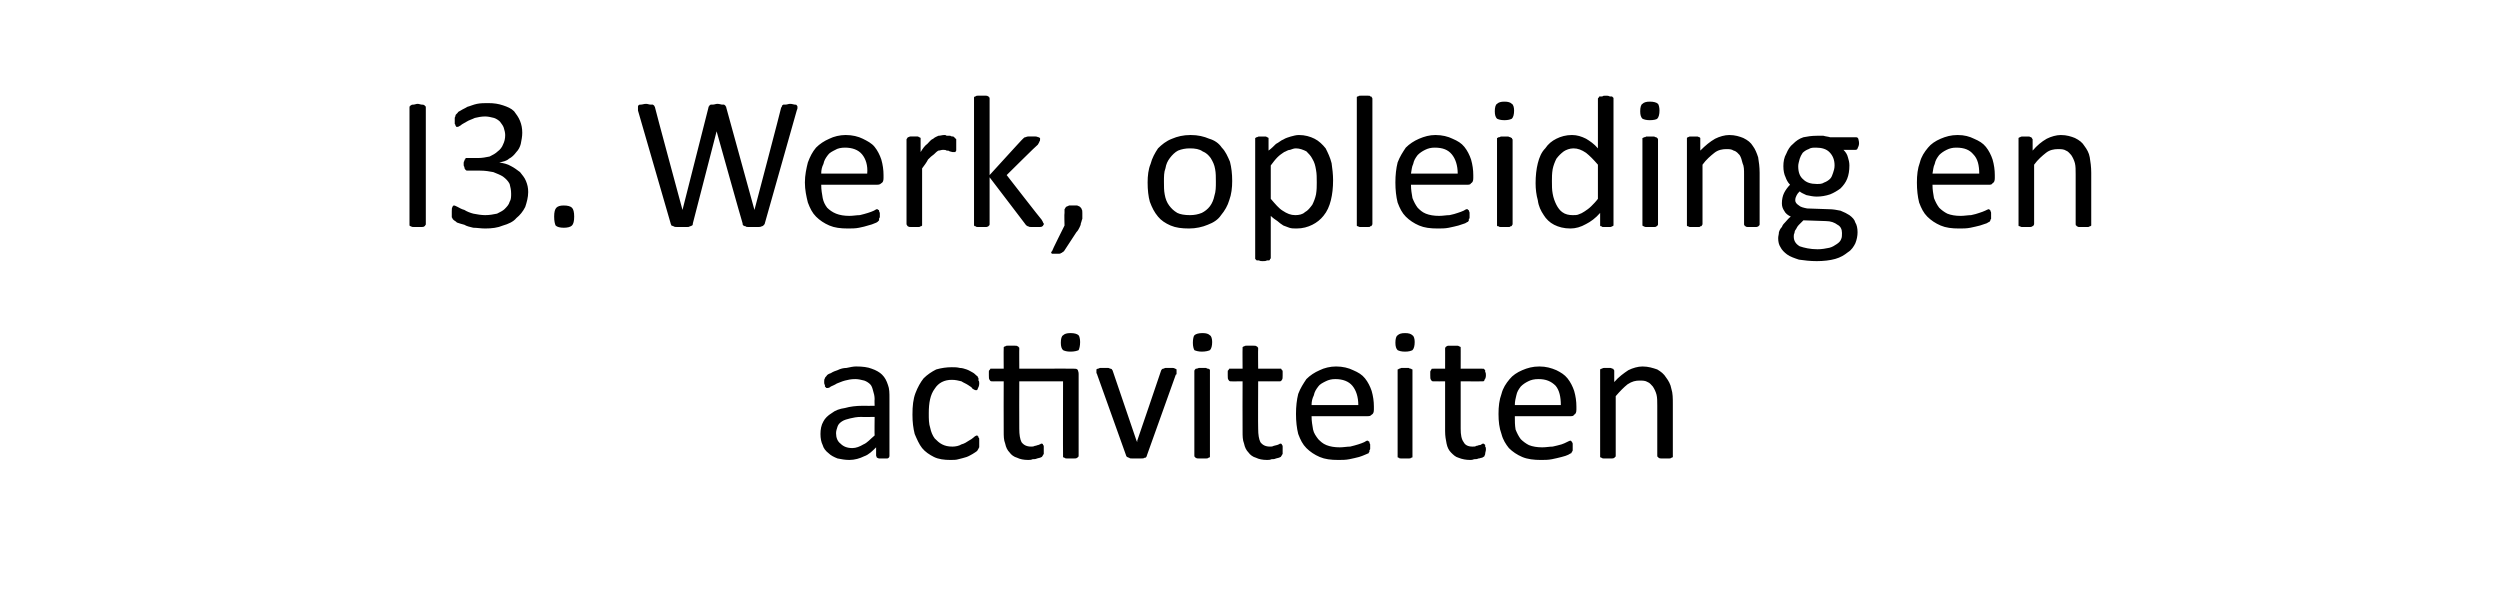 <?xml version="1.0" standalone="no"?><!DOCTYPE svg PUBLIC "-//W3C//DTD SVG 1.1//EN" "http://www.w3.org/Graphics/SVG/1.1/DTD/svg11.dtd"><svg xmlns="http://www.w3.org/2000/svg" version="1.1" width="337px" height="79.5px" viewBox="0 -1 337 79.5" style="top:-1px"><desc>I3. Werk, opleiding en activiteiten</desc><defs/><g id="Polygon12130"><path d="m119.9 60.4c0 .1 0 .2-.1.3c0 0-.1.1-.2.1c-.2 0-.3 0-.6 0c-.2 0-.3 0-.5 0c-.1 0-.2-.1-.3-.1c0-.1-.1-.2-.1-.3c0 0 0-1.1 0-1.1c-.5.5-1 1-1.6 1.2c-.6.3-1.3.5-2 .5c-.6 0-1.1-.1-1.6-.2c-.5-.2-.9-.4-1.2-.7c-.4-.3-.7-.7-.8-1.1c-.2-.4-.3-.9-.3-1.5c0-.6.1-1.2.4-1.7c.2-.4.6-.8 1.1-1.1c.5-.4 1.1-.6 1.8-.7c.7-.2 1.5-.3 2.4-.3c-.01.02 1.6 0 1.6 0c0 0-.03-.87 0-.9c0-.4-.1-.8-.2-1.1c-.1-.4-.2-.7-.4-.9c-.2-.2-.5-.4-.8-.5c-.4-.1-.8-.2-1.2-.2c-.6 0-1 .1-1.4.2c-.4.1-.8.3-1.1.4c-.3.2-.6.3-.8.4c-.2.2-.4.2-.5.2c0 0-.1 0-.1 0c-.1-.1-.1-.1-.2-.2c0-.1 0-.1 0-.2c-.1-.1-.1-.3-.1-.4c0-.2 0-.4.1-.5c0-.1.1-.2.2-.3c.1-.2.3-.3.6-.4c.3-.2.6-.3.9-.4c.4-.2.8-.3 1.2-.3c.5-.1.9-.2 1.3-.2c.9 0 1.6.1 2.1.3c.6.2 1.1.5 1.4.8c.4.4.6.8.8 1.4c.2.5.2 1.1.2 1.8c0 0 0 7.7 0 7.7zm-2-5.2c0 0-1.82.03-1.8 0c-.6 0-1.1.1-1.5.2c-.4.1-.8.2-1.1.4c-.3.2-.5.4-.6.7c-.1.3-.2.6-.2.9c0 .6.2 1.1.6 1.4c.4.4.9.6 1.6.6c.5 0 1-.2 1.5-.5c.5-.2.9-.7 1.5-1.2c-.03-.05 0-2.5 0-2.5zm14.1 3.5c0 .1 0 .3 0 .4c0 .1 0 .2 0 .2c-.1.1-.1.2-.1.2c-.1.1-.1.2-.2.3c-.1.1-.3.2-.6.4c-.2.1-.5.3-.8.4c-.3.1-.7.2-1.1.3c-.3.1-.7.1-1.1.1c-.8 0-1.6-.1-2.2-.4c-.6-.3-1.2-.7-1.6-1.2c-.4-.5-.7-1.2-1-1.9c-.2-.8-.3-1.6-.3-2.6c0-1.2.1-2.1.4-2.9c.3-.8.7-1.5 1.1-2c.5-.5 1.1-.9 1.7-1.2c.7-.2 1.4-.3 2.1-.3c.4 0 .7 0 1.1.1c.3 0 .6.1.9.2c.3.1.6.3.8.4c.2.1.4.3.5.4c.1.1.2.1.2.2c0 .1.1.1.1.2c0 .1 0 .2 0 .3c.1.1.1.2.1.4c0 .3-.1.5-.2.7c0 .1-.1.2-.2.2c-.2 0-.3-.1-.5-.2c-.1-.2-.3-.3-.6-.5c-.3-.2-.6-.3-.9-.5c-.4-.1-.8-.2-1.3-.2c-1 0-1.8.4-2.3 1.2c-.6.8-.8 1.9-.8 3.3c0 .8 0 1.4.2 2c.1.5.3 1 .6 1.4c.3.3.6.6 1 .8c.4.2.8.3 1.4.3c.4 0 .9-.1 1.2-.3c.4-.1.7-.3 1-.5c.2-.1.5-.3.6-.4c.2-.2.4-.3.5-.3c0 0 .1 0 .1.1c.1 0 .1.1.1.2c.1 0 .1.1.1.3c0 .1 0 .2 0 .4zm12.7-10c.3 0 .5 0 .6.2c0 .1.1.2.1.5c0 0 0 11 0 11c0 .1 0 .2-.1.2c0 .1-.1.1-.1.1c-.1.1-.2.1-.4.1c-.1 0-.3 0-.5 0c-.2 0-.3 0-.5 0c-.1 0-.2 0-.3-.1c-.1 0-.1 0-.2-.1c0 0 0-.1 0-.2c-.02.03 0-10 0-10l-5.9 0c0 0-.02 6.39 0 6.4c0 .8.1 1.4.3 1.8c.3.4.7.6 1.3.6c.2 0 .3 0 .5-.1c.2 0 .3-.1.4-.1c.1 0 .2-.1.3-.1c.1-.1.2-.1.2-.1c.1 0 .1 0 .2.1c0 0 0 0 0 .1c.1 0 .1.1.1.2c0 .1 0 .2 0 .4c0 .2 0 .4 0 .6c-.1.1-.1.2-.2.3c0 .1-.1.1-.3.2c-.1 0-.3.1-.4.1c-.2.1-.4.1-.6.1c-.2.1-.4.1-.6.1c-.6 0-1.1-.1-1.5-.3c-.4-.1-.8-.4-1-.7c-.3-.3-.5-.7-.6-1.2c-.2-.5-.2-1-.2-1.7c-.02 0 0-6.7 0-6.7c0 0-1.62.02-1.6 0c-.1 0-.2 0-.3-.2c-.1-.1-.1-.3-.1-.6c0-.2 0-.3 0-.5c0-.1 0-.2.1-.2c0-.1.1-.1.1-.2c.1 0 .1 0 .2 0c0-.02 1.6 0 1.6 0c0 0-.02-2.74 0-2.7c0-.1 0-.2 0-.2c.1-.1.1-.1.2-.1c.1-.1.2-.1.3-.1c.2 0 .3 0 .5 0c.2 0 .4 0 .5 0c.2 0 .3 0 .4.1c0 0 .1 0 .1.1c.1 0 .1.1.1.2c-.02-.04 0 2.7 0 2.7c0 0 7.33-.02 7.3 0zm.9-3.6c0 .5-.1.9-.2 1.1c-.2.1-.6.2-1.1.2c-.5 0-.8-.1-1-.2c-.2-.2-.3-.5-.3-1c0-.5.1-.9.3-1c.2-.2.5-.3 1-.3c.5 0 .9.1 1.1.3c.1.1.2.5.2.9zm13 3.9c0 0 0 .1 0 .1c0 0 0 .1 0 .1c0 .1 0 .1 0 .2c0 0 0 .1-.1.1c0 0-3.9 10.9-3.9 10.9c0 .1 0 .1-.1.2c0 .1-.1.1-.2.1c-.1.1-.3.1-.5.1c-.1 0-.3 0-.6 0c-.2 0-.5 0-.6 0c-.2 0-.3 0-.4-.1c-.1 0-.2-.1-.3-.1c0-.1-.1-.1-.1-.2c0 0-3.9-10.9-3.9-10.9c0-.1-.1-.2-.1-.2c0-.1 0-.2 0-.2c0-.1 0-.1 0-.1c0-.1 0-.1 0-.2c0 0 .1-.1.2-.1c.1 0 .2-.1.3-.1c.1 0 .3 0 .5 0c.2 0 .4 0 .6 0c.1 0 .2.1.3.1c.1 0 .2.1.2.1c0 .1.1.1.1.2c.01.02 3.2 9.4 3.2 9.4l.1.2l0-.2c0 0 3.21-9.38 3.2-9.4c0-.1.1-.1.1-.2c0 0 .1-.1.2-.1c.1 0 .2-.1.3-.1c.2 0 .3 0 .6 0c.2 0 .3 0 .4 0c.2 0 .3.1.3.1c.1 0 .2.1.2.1c0 .1 0 .1 0 .2zm4.5 11.4c0 .1 0 .2 0 .2c-.1.1-.1.1-.2.1c-.1.1-.2.1-.3.1c-.2 0-.3 0-.5 0c-.2 0-.4 0-.5 0c-.2 0-.3 0-.4-.1c-.1 0-.1 0-.1-.1c-.1 0-.1-.1-.1-.2c0 0 0-11.4 0-11.4c0 0 0-.1.1-.2c0 0 0 0 .1-.1c.1 0 .2 0 .4-.1c.1 0 .3 0 .5 0c.2 0 .3 0 .5 0c.1.1.2.1.3.1c.1.1.1.1.2.1c0 .1 0 .2 0 .2c0 0 0 11.4 0 11.4zm.3-15.3c0 .5-.1.9-.3 1.1c-.2.1-.6.2-1.1.2c-.4 0-.8-.1-1-.2c-.1-.2-.2-.5-.2-1c0-.5.1-.9.2-1c.2-.2.6-.3 1.1-.3c.5 0 .8.1 1 .3c.2.1.3.5.3.9zm9.5 14.5c0 .2 0 .4 0 .6c-.1.1-.1.2-.2.3c0 .1-.1.1-.3.2c-.1 0-.3.1-.4.1c-.2.1-.4.1-.6.1c-.2.1-.4.1-.6.1c-.6 0-1.1-.1-1.5-.3c-.4-.1-.8-.4-1-.7c-.3-.3-.5-.7-.6-1.2c-.2-.5-.2-1-.2-1.7c-.02 0 0-6.7 0-6.7c0 0-1.62.02-1.6 0c-.1 0-.2 0-.3-.2c-.1-.1-.1-.3-.1-.6c0-.2 0-.3 0-.5c0-.1 0-.2.1-.2c0-.1.1-.1.1-.2c.1 0 .1 0 .2 0c-.01-.02 1.6 0 1.6 0c0 0-.02-2.74 0-2.7c0-.1 0-.2 0-.2c.1-.1.1-.1.2-.1c.1-.1.2-.1.3-.1c.1 0 .3 0 .5 0c.2 0 .4 0 .5 0c.2 0 .3 0 .4.1c0 0 .1 0 .1.1c.1 0 .1.1.1.2c-.03-.04 0 2.7 0 2.7c0 0 2.91-.02 2.9 0c.1 0 .1 0 .2 0c0 .1.1.1.1.2c.1 0 .1.1.1.2c0 .2 0 .3 0 .5c0 .3 0 .5-.1.6c-.1.2-.2.2-.3.2c.01.02-2.9 0-2.9 0c0 0-.03 6.39 0 6.4c0 .8.1 1.4.3 1.8c.3.4.7.6 1.3.6c.2 0 .3 0 .5-.1c.1 0 .3-.1.4-.1c.1 0 .2-.1.3-.1c.1-.1.2-.1.2-.1c.1 0 .1 0 .2.1c0 0 0 0 0 .1c.1 0 .1.1.1.2c0 .1 0 .2 0 .4zm12.3-5.4c0 .4-.1.6-.3.7c-.2.2-.3.2-.6.2c0 0-7.5 0-7.5 0c0 .7.1 1.2.2 1.8c.1.5.4.9.7 1.3c.3.3.6.6 1.1.8c.5.2 1.1.3 1.8.3c.5 0 1-.1 1.4-.1c.4-.1.8-.2 1.1-.3c.3-.1.6-.2.8-.3c.2-.1.3-.2.4-.2c.1 0 .1 0 .2.1c0 0 .1 0 .1.1c0 .1 0 .1.1.3c0 .1 0 .2 0 .3c0 .2 0 .2 0 .3c0 .1-.1.2-.1.2c0 .1 0 .2 0 .2c-.1.1-.1.1-.1.2c-.1 0-.2.1-.5.2c-.2.1-.5.2-.8.3c-.4.1-.8.2-1.3.3c-.5.1-1 .1-1.5.1c-1 0-1.8-.1-2.5-.4c-.7-.3-1.3-.7-1.8-1.2c-.5-.5-.8-1.1-1.1-1.9c-.2-.8-.3-1.7-.3-2.7c0-1 .1-1.9.3-2.7c.3-.8.7-1.4 1.1-2c.5-.5 1.1-.9 1.8-1.2c.6-.3 1.4-.5 2.2-.5c.9 0 1.7.2 2.3.5c.7.3 1.2.6 1.6 1.1c.4.5.7 1.1.9 1.7c.2.7.3 1.4.3 2.1c0 0 0 .4 0 .4zm-2.1-.6c0-1.1-.3-2-.8-2.6c-.5-.6-1.3-.9-2.3-.9c-.5 0-.9.1-1.3.3c-.4.2-.8.4-1 .7c-.3.4-.5.7-.6 1.2c-.2.4-.3.8-.3 1.3c0 0 6.3 0 6.3 0zm7.3 6.8c0 .1 0 .2 0 .2c0 .1-.1.1-.2.1c0 .1-.2.1-.3.1c-.1 0-.3 0-.5 0c-.2 0-.4 0-.5 0c-.2 0-.3 0-.3-.1c-.1 0-.2 0-.2-.1c0 0 0-.1 0-.2c0 0 0-11.4 0-11.4c0 0 0-.1 0-.2c0 0 .1 0 .2-.1c0 0 .1 0 .3-.1c.1 0 .3 0 .5 0c.2 0 .4 0 .5 0c.1.1.3.1.3.1c.1.1.2.1.2.1c0 .1 0 .2 0 .2c0 0 0 11.4 0 11.4zm.3-15.3c0 .5-.1.9-.3 1.1c-.2.1-.5.2-1 .2c-.5 0-.8-.1-1-.2c-.2-.2-.3-.5-.3-1c0-.5.1-.9.3-1c.2-.2.5-.3 1-.3c.5 0 .8.1 1 .3c.2.1.3.5.3.9zm9.6 14.5c0 .2-.1.4-.1.6c0 .1-.1.2-.1.3c-.1.1-.2.1-.3.2c-.2 0-.3.1-.5.1c-.2.1-.4.1-.6.1c-.2.1-.4.1-.5.1c-.6 0-1.1-.1-1.6-.3c-.4-.1-.7-.4-1-.7c-.3-.3-.5-.7-.6-1.2c-.1-.5-.2-1-.2-1.7c.01 0 0-6.7 0-6.7c0 0-1.59.02-1.6 0c-.1 0-.2 0-.3-.2c-.1-.1-.1-.3-.1-.6c0-.2 0-.3 0-.5c0-.1.1-.2.1-.2c0-.1.1-.1.1-.2c.1 0 .2 0 .2 0c.03-.02 1.6 0 1.6 0c0 0 .01-2.74 0-2.7c0-.1 0-.2.1-.2c0-.1 0-.1.1-.1c.1-.1.2-.1.3-.1c.2 0 .4 0 .6 0c.2 0 .3 0 .5 0c.1 0 .2 0 .3.1c.1 0 .1 0 .2.1c0 0 0 .1 0 .2c.01-.04 0 2.7 0 2.7c0 0 2.94-.02 2.9 0c.1 0 .2 0 .2 0c.1.1.1.1.2.2c0 0 0 .1 0 .2c.1.2.1.3.1.5c0 .3-.1.5-.2.6c0 .2-.1.2-.3.2c.04.02-2.9 0-2.9 0c0 0 .01 6.39 0 6.4c0 .8.1 1.4.4 1.8c.2.4.6.6 1.2.6c.2 0 .4 0 .5-.1c.2 0 .3-.1.4-.1c.2 0 .3-.1.3-.1c.1-.1.2-.1.3-.1c0 0 0 0 .1.1c0 0 .1 0 .1.1c0 0 0 .1 0 .2c.1.1.1.2.1.4zm12.2-5.4c0 .4-.1.6-.3.7c-.1.2-.3.2-.5.2c0 0-7.5 0-7.5 0c0 .7 0 1.2.1 1.8c.2.5.4.9.7 1.3c.3.3.7.6 1.1.8c.5.2 1.1.3 1.8.3c.5 0 1-.1 1.4-.1c.5-.1.8-.2 1.2-.3c.3-.1.5-.2.7-.3c.2-.1.4-.2.5-.2c0 0 .1 0 .1.1c.1 0 .1 0 .1.1c.1.1.1.1.1.3c0 .1 0 .2 0 .3c0 .2 0 .2 0 .3c0 .1 0 .2 0 .2c0 .1-.1.2-.1.2c0 .1-.1.1-.1.2c-.1 0-.2.1-.4.2c-.2.1-.5.2-.9.3c-.4.1-.8.2-1.3.3c-.5.1-1 .1-1.5.1c-.9 0-1.8-.1-2.5-.4c-.7-.3-1.3-.7-1.8-1.2c-.4-.5-.8-1.1-1-1.9c-.3-.8-.4-1.7-.4-2.7c0-1 .1-1.9.4-2.7c.2-.8.6-1.4 1.1-2c.4-.5 1-.9 1.7-1.2c.7-.3 1.4-.5 2.3-.5c.9 0 1.6.2 2.3.5c.6.3 1.1.6 1.5 1.1c.4.5.7 1.1.9 1.7c.2.7.3 1.4.3 2.1c0 0 0 .4 0 .4zm-2.1-.6c0-1.1-.2-2-.7-2.6c-.6-.6-1.3-.9-2.3-.9c-.6 0-1 .1-1.4.3c-.4.2-.7.4-1 .7c-.3.4-.5.7-.6 1.2c-.1.4-.2.8-.2 1.3c0 0 6.2 0 6.2 0zm15.1 6.8c0 .1 0 .2 0 .2c-.1.1-.1.1-.2.1c-.1.1-.2.1-.3.1c-.1 0-.3 0-.5 0c-.2 0-.4 0-.5 0c-.2 0-.3 0-.4-.1c0 0-.1 0-.1-.1c-.1 0-.1-.1-.1-.2c0 0 0-6.7 0-6.7c0-.6 0-1.1-.1-1.5c-.1-.4-.3-.8-.5-1.1c-.2-.2-.4-.5-.7-.6c-.3-.2-.7-.2-1.1-.2c-.5 0-1 .1-1.6.5c-.5.4-1 .9-1.6 1.6c0 0 0 8 0 8c0 .1 0 .2-.1.2c0 .1-.1.1-.1.1c-.1.1-.2.1-.4.1c-.1 0-.3 0-.5 0c-.2 0-.3 0-.5 0c-.1 0-.2 0-.3-.1c-.1 0-.1 0-.2-.1c0 0 0-.1 0-.2c0 0 0-11.4 0-11.4c0-.1 0-.1 0-.2c0 0 .1-.1.2-.1c.1 0 .1-.1.3-.1c.1 0 .2 0 .4 0c.2 0 .4 0 .5 0c.1 0 .2.1.3.1c.1 0 .1.1.1.1c.1.1.1.1.1.2c0 0 0 1.5 0 1.5c.6-.7 1.3-1.2 1.9-1.6c.6-.3 1.3-.5 1.9-.5c.8 0 1.4.2 2 .4c.5.3.9.6 1.2 1.1c.3.4.6.9.7 1.5c.2.6.2 1.3.2 2.1c0 0 0 6.9 0 6.9z" stroke="none" fill="#000"/></g><g id="Polygon12129"><path d="m57.4 29.2c0 .1 0 .1-.1.2c0 .1-.1.1-.1.1c-.1.1-.2.1-.4.1c-.1 0-.3 0-.5 0c-.2 0-.4 0-.5 0c-.2 0-.3 0-.4-.1c-.1 0-.1 0-.2-.1c0-.1 0-.1 0-.2c0 0 0-15.7 0-15.7c0-.1 0-.2.1-.2c0-.1.1-.1.1-.1c.1-.1.2-.1.4-.1c.1 0 .3-.1.5-.1c.2 0 .4.1.5.1c.2 0 .3 0 .4.1c0 0 .1 0 .1.1c.1 0 .1.1.1.2c0 0 0 15.7 0 15.7zm13.8-4.3c0 .7-.2 1.4-.4 2c-.3.6-.7 1.1-1.2 1.5c-.4.5-1.1.8-1.8 1c-.7.3-1.5.4-2.4.4c-.6 0-1.1-.1-1.6-.1c-.4-.1-.9-.2-1.2-.4c-.4-.1-.7-.2-1-.3c-.2-.2-.4-.3-.4-.3c-.1-.1-.1-.1-.2-.2c0-.1 0-.1-.1-.2c0-.1 0-.2 0-.3c0-.2 0-.3 0-.5c0-.3 0-.5.1-.6c0-.1.1-.2.2-.2c.1 0 .3.1.5.2c.2.1.5.3.9.4c.3.2.8.4 1.2.5c.5.1 1.1.2 1.6.2c.6 0 1.1-.1 1.6-.2c.4-.2.8-.4 1-.6c.3-.3.6-.6.7-1c.2-.3.2-.7.2-1.1c0-.5-.1-.9-.2-1.3c-.2-.4-.5-.7-.9-1c-.3-.2-.8-.4-1.3-.6c-.5-.1-1.1-.2-1.8-.2c0 0-1.6 0-1.6 0c-.1 0-.2 0-.2 0c-.1-.1-.2-.1-.2-.2c-.1-.1-.1-.1-.1-.3c-.1-.1-.1-.2-.1-.4c0-.2 0-.3.1-.4c0-.1 0-.2.1-.2c0-.1.1-.2.1-.2c.1 0 .2 0 .2 0c0 0 1.5 0 1.5 0c.5 0 1-.1 1.5-.2c.4-.2.8-.4 1.1-.7c.3-.2.6-.6.7-.9c.2-.4.3-.8.3-1.3c0-.3-.1-.7-.2-1c-.1-.3-.3-.5-.5-.8c-.2-.2-.5-.4-.8-.5c-.4-.1-.8-.2-1.2-.2c-.5 0-1 .1-1.4.2c-.4.2-.8.3-1.1.5c-.3.2-.6.3-.8.5c-.2.1-.3.2-.4.2c-.1 0-.1 0-.2 0c0-.1-.1-.1-.1-.2c0 0 0-.1-.1-.2c0-.2 0-.3 0-.5c0-.1 0-.2 0-.3c0-.1.1-.2.1-.3c0-.1 0-.1.1-.2c0 0 .1-.1.2-.2c0-.1.2-.2.4-.3c.3-.2.6-.3.9-.5c.4-.1.8-.3 1.3-.4c.5-.1 1-.1 1.5-.1c.8 0 1.4.1 2 .3c.6.2 1.1.4 1.5.8c.3.4.6.8.8 1.3c.2.5.3 1 .3 1.6c0 .5-.1 1-.2 1.5c-.1.4-.3.8-.6 1.1c-.3.4-.6.7-1 .9c-.3.3-.8.4-1.3.5c0 0 0 0 0 0c.6.1 1.1.2 1.6.5c.4.2.8.5 1.2.8c.3.4.6.7.8 1.2c.2.5.3.9.3 1.5zm6.2 3.3c0 .6-.1 1-.3 1.2c-.2.2-.6.3-1.1.3c-.5 0-.9-.1-1.1-.3c-.1-.2-.2-.6-.2-1.2c0-.6.1-1 .3-1.2c.2-.2.5-.3 1-.3c.5 0 .9.1 1.1.3c.2.2.3.6.3 1.2zm25.7.9c0 .1-.1.2-.2.3c0 0-.1.1-.2.1c-.2.1-.3.1-.5.1c-.1 0-.4 0-.6 0c-.3 0-.5 0-.7 0c-.2 0-.3 0-.4-.1c-.2 0-.2-.1-.3-.1c-.1-.1-.1-.2-.1-.3c-.04-.03-3.5-12.4-3.5-12.4l0 0c0 0-3.18 12.37-3.2 12.4c0 .1 0 .2-.1.3c-.1 0-.1.1-.3.1c-.1.1-.2.1-.4.1c-.2 0-.4 0-.7 0c-.2 0-.5 0-.6 0c-.2 0-.4 0-.5-.1c-.1 0-.2-.1-.3-.1c0-.1-.1-.2-.1-.3c0 0-4.4-15.2-4.4-15.2c0-.2 0-.3 0-.5c0-.1 0-.2.1-.2c0-.1.2-.1.3-.1c.2 0 .4-.1.7-.1c.2 0 .4.1.6.1c.1 0 .3 0 .3 0c.1.1.2.1.2.2c0 0 .1.1.1.2c-.03.01 3.7 13.8 3.7 13.8l0 0c0 0 3.48-13.77 3.5-13.8c0-.1 0-.1.1-.2c0-.1.1-.1.2-.2c0 0 .2 0 .3 0c.2 0 .4-.1.6-.1c.3 0 .5.1.6.1c.1 0 .3 0 .3 0c.1.1.2.1.2.2c.1.1.1.1.1.2c.02.03 3.8 13.8 3.8 13.8l0 0c0 0 3.63-13.78 3.6-13.8c.1-.1.1-.1.1-.2c0-.1.1-.1.2-.2c0 0 .2 0 .3 0c.2 0 .4-.1.6-.1c.3 0 .5.1.6.1c.1 0 .3 0 .3.1c.1.1.1.1.1.3c0 .1 0 .2-.1.4c0 0-4.3 15.2-4.3 15.2zm16-6.1c0 .4-.1.6-.3.7c-.2.2-.4.2-.6.2c0 0-7.5 0-7.5 0c0 .7.1 1.2.2 1.8c.1.5.3.9.6 1.3c.3.3.7.6 1.2.8c.5.2 1.1.3 1.8.3c.5 0 1-.1 1.4-.1c.4-.1.8-.2 1.1-.3c.3-.1.6-.2.8-.3c.2-.1.3-.2.4-.2c.1 0 .1 0 .2.1c0 0 .1 0 .1.1c0 .1 0 .1.1.3c0 .1 0 .2 0 .3c0 .2 0 .2 0 .3c-.1.1-.1.2-.1.2c0 .1 0 .2 0 .2c-.1.1-.1.1-.2.2c0 0-.1.1-.4.2c-.2.1-.5.2-.9.3c-.3.1-.7.2-1.2.3c-.5.1-1 .1-1.5.1c-1 0-1.8-.1-2.5-.4c-.7-.3-1.3-.7-1.8-1.2c-.5-.5-.8-1.1-1.1-1.9c-.2-.8-.4-1.7-.4-2.7c0-1 .2-1.9.4-2.7c.3-.8.6-1.4 1.1-2c.5-.5 1.1-.9 1.8-1.2c.6-.3 1.4-.5 2.2-.5c.9 0 1.7.2 2.3.5c.6.3 1.2.6 1.6 1.1c.4.5.7 1.1.9 1.7c.2.7.3 1.4.3 2.1c0 0 0 .4 0 .4zm-2.2-.6c.1-1.1-.2-2-.7-2.6c-.5-.6-1.3-.9-2.3-.9c-.5 0-1 .1-1.3.3c-.4.2-.8.4-1 .7c-.3.4-.5.7-.6 1.2c-.2.4-.3.8-.3 1.3c0 0 6.2 0 6.2 0zm12-3.8c0 .1 0 .3 0 .4c0 .2 0 .3 0 .3c-.1.1-.1.2-.1.2c-.1 0-.1 0-.2 0c-.1 0-.2 0-.2 0c-.1 0-.3-.1-.4-.1c-.1-.1-.2-.1-.4-.1c-.1-.1-.3-.1-.5-.1c-.2 0-.4.1-.6.1c-.2.1-.4.3-.6.5c-.3.2-.5.4-.8.7c-.2.4-.5.8-.8 1.2c0 0 0 7.5 0 7.5c0 .1 0 .2 0 .2c-.1.1-.1.1-.2.1c-.1.1-.2.1-.3.1c-.1 0-.3 0-.5 0c-.2 0-.4 0-.5 0c-.2 0-.3 0-.4-.1c0 0-.1 0-.1-.1c0 0-.1-.1-.1-.2c0 0 0-11.4 0-11.4c0-.1.1-.1.1-.2c0 0 .1-.1.1-.1c.1 0 .2-.1.3-.1c.1 0 .3 0 .5 0c.2 0 .3 0 .5 0c.1 0 .2.1.2.1c.1 0 .2.1.2.1c0 .1 0 .1 0 .2c0 0 0 1.7 0 1.7c.3-.5.6-.9.9-1.1c.3-.3.5-.6.8-.7c.2-.2.5-.3.7-.4c.3 0 .5-.1.8-.1c.1 0 .2 0 .3.1c.2 0 .3 0 .5 0c.1.1.3.1.4.1c.1.1.2.1.2.2c.1 0 .1.1.1.1c.1 0 .1.1.1.1c0 .1 0 .2 0 .3c0 .1 0 .3 0 .5zm11.8 10.6c0 .1 0 .1-.1.2c0 .1-.1.1-.1.1c-.1.1-.2.1-.4.1c-.1 0-.3 0-.5 0c-.2 0-.4 0-.6 0c-.1 0-.3 0-.4-.1c-.1 0-.1 0-.2-.1c-.1 0-.1-.1-.2-.2c.02.02-4.8-6.3-4.8-6.3c0 0 0 6.33 0 6.3c0 .1 0 .2-.1.2c0 .1 0 .1-.1.1c-.1.1-.2.1-.3.1c-.2 0-.3 0-.6 0c-.2 0-.3 0-.5 0c-.1 0-.2 0-.3-.1c-.1 0-.1 0-.2-.1c0 0 0-.1 0-.2c0 0 0-16.9 0-16.9c0-.1 0-.2 0-.2c.1-.1.1-.1.2-.1c.1-.1.2-.1.3-.1c.2 0 .3 0 .5 0c.3 0 .4 0 .6 0c.1 0 .2 0 .3.1c.1 0 .1 0 .1.1c.1 0 .1.1.1.2c0-.03 0 10.3 0 10.3c0 0 4.32-4.74 4.3-4.7c.1-.1.2-.2.2-.2c.1-.1.2-.2.3-.2c.1 0 .2-.1.4-.1c.1 0 .3 0 .5 0c.2 0 .4 0 .5 0c.2 0 .3.1.4.1c.1 0 .1.1.2.1c0 .1 0 .1 0 .2c0 .1 0 .2-.1.3c0 .1-.1.2-.2.4c-.03-.04-4.2 4.1-4.2 4.1c0 0 4.68 6.03 4.7 6c.1.2.2.3.2.4c.1.1.1.1.1.2zm5.2-1.5c0 .3 0 .5 0 .8c-.1.2-.1.4-.2.6c0 .2-.1.4-.2.6c-.1.2-.2.4-.4.6c0 0-1.7 2.6-1.7 2.6c-.1 0-.1.1-.2.1c0 .1-.1.1-.2.1c0 .1-.1.1-.2.1c-.1 0-.3 0-.4 0c-.2 0-.3 0-.4 0c-.1 0-.2 0-.2 0c-.1-.1-.1-.1-.1-.2c0 0 0-.1.1-.1c-.03-.05 1.7-3.5 1.7-3.5c0 0-.05-1.66 0-1.7c0-.2 0-.4 0-.5c.1-.1.1-.2.2-.3c.1-.1.3-.1.4-.2c.2 0 .4 0 .6 0c.2 0 .4 0 .5 0c.2.1.3.1.4.2c.1.1.2.2.2.3c.1.1.1.3.1.5zm20.2-4.3c0 .9-.1 1.8-.4 2.6c-.2.7-.6 1.4-1.1 2c-.4.6-1 1-1.8 1.3c-.7.3-1.6.5-2.5.5c-1 0-1.8-.1-2.5-.4c-.7-.3-1.3-.7-1.7-1.2c-.5-.6-.8-1.2-1.1-2c-.2-.7-.3-1.6-.3-2.6c0-.9.1-1.8.4-2.5c.2-.8.6-1.5 1-2.1c.5-.5 1.1-1 1.9-1.3c.7-.3 1.5-.5 2.5-.5c1 0 1.8.2 2.5.5c.7.2 1.3.6 1.7 1.2c.5.5.8 1.2 1.1 1.9c.2.8.3 1.6.3 2.6zm-2.2.1c0-.6 0-1.2-.1-1.7c-.1-.6-.3-1-.6-1.5c-.3-.4-.6-.7-1.1-.9c-.4-.3-1-.4-1.7-.4c-.6 0-1.1.1-1.6.3c-.4.2-.8.6-1.1 1c-.3.4-.5.8-.6 1.4c-.2.5-.2 1.1-.2 1.8c0 .6 0 1.2.1 1.7c.1.6.3 1.1.6 1.5c.3.4.6.7 1.1 1c.4.2 1 .3 1.7.3c.6 0 1.1-.1 1.6-.3c.4-.2.8-.5 1.1-.9c.3-.4.5-.9.6-1.4c.2-.6.2-1.2.2-1.9zm15.8-.2c0 1-.1 1.9-.3 2.7c-.2.8-.5 1.5-1 2.1c-.4.5-.9.9-1.5 1.2c-.6.3-1.3.5-2.1.5c-.4 0-.7 0-1-.1c-.3-.1-.5-.2-.8-.3c-.3-.2-.6-.4-.8-.6c-.3-.2-.6-.4-.9-.7c0 0 0 5.7 0 5.7c0 0 0 .1-.1.1c0 .1 0 .1-.1.2c-.1 0-.2 0-.3 0c-.2.1-.3.1-.6.1c-.2 0-.3 0-.5-.1c-.1 0-.2 0-.3 0c-.1-.1-.1-.1-.2-.2c0 0 0-.1 0-.1c0 0 0-16 0-16c0-.1 0-.1 0-.2c.1 0 .1-.1.2-.1c.1 0 .2-.1.3-.1c.1 0 .2 0 .4 0c.2 0 .3 0 .5 0c.1 0 .2.1.2.1c.1 0 .2.1.2.1c0 .1 0 .1 0 .2c0 0 0 1.5 0 1.5c.4-.3.7-.6 1-.9c.4-.2.7-.5 1-.6c.3-.2.7-.3 1-.4c.4-.1.7-.2 1.1-.2c.8 0 1.5.2 2.1.5c.6.3 1.1.8 1.5 1.3c.3.6.6 1.2.8 2c.1.7.2 1.5.2 2.3zm-2.2.3c0-.6 0-1.2-.1-1.7c-.1-.6-.2-1-.5-1.5c-.2-.4-.5-.7-.8-1c-.4-.2-.9-.4-1.4-.4c-.3 0-.5.1-.8.2c-.3 0-.5.2-.8.3c-.3.2-.6.4-.9.7c-.3.3-.6.7-.9 1.1c0 0 0 4.5 0 4.5c.6.7 1.1 1.3 1.6 1.6c.6.4 1.1.6 1.7.6c.5 0 1-.1 1.3-.4c.4-.2.7-.6 1-1c.2-.4.4-.9.5-1.4c.1-.6.1-1.1.1-1.6zm7.5 5.6c0 .1-.1.2-.1.2c0 .1-.1.1-.2.1c0 .1-.1.1-.3.1c-.1 0-.3 0-.5 0c-.2 0-.4 0-.5 0c-.1 0-.3 0-.3-.1c-.1 0-.2 0-.2-.1c0 0 0-.1 0-.2c0 0 0-16.9 0-16.9c0-.1 0-.2 0-.2c0-.1.1-.1.2-.1c0-.1.2-.1.3-.1c.1 0 .3 0 .5 0c.2 0 .4 0 .5 0c.2 0 .3 0 .3.1c.1 0 .2 0 .2.1c0 0 .1.1.1.2c0 0 0 16.9 0 16.9zm13.6-6.2c0 .4-.1.6-.3.7c-.1.2-.3.2-.5.2c0 0-7.6 0-7.6 0c0 .7.1 1.2.2 1.8c.2.5.4.9.7 1.3c.3.3.6.6 1.1.8c.5.2 1.1.3 1.8.3c.5 0 1-.1 1.4-.1c.5-.1.8-.2 1.1-.3c.3-.1.6-.2.8-.3c.2-.1.3-.2.4-.2c.1 0 .2 0 .2.1c.1 0 .1 0 .1.1c0 .1.1.1.1.3c0 .1 0 .2 0 .3c0 .2 0 .2 0 .3c0 .1 0 .2-.1.2c0 .1 0 .2 0 .2c0 .1-.1.1-.1.2c-.1 0-.2.1-.4.2c-.3.1-.6.2-.9.3c-.4.1-.8.2-1.3.3c-.5.1-1 .1-1.5.1c-1 0-1.8-.1-2.5-.4c-.7-.3-1.3-.7-1.8-1.2c-.5-.5-.8-1.1-1.1-1.9c-.2-.8-.3-1.7-.3-2.7c0-1 .1-1.9.3-2.7c.3-.8.7-1.4 1.1-2c.5-.5 1.1-.9 1.8-1.2c.7-.3 1.4-.5 2.2-.5c.9 0 1.7.2 2.3.5c.7.3 1.2.6 1.6 1.1c.4.5.7 1.1.9 1.7c.2.7.3 1.4.3 2.1c0 0 0 .4 0 .4zm-2.1-.6c0-1.1-.3-2-.8-2.6c-.5-.6-1.2-.9-2.3-.9c-.5 0-.9.1-1.3.3c-.4.2-.7.4-1 .7c-.3.4-.5.7-.6 1.2c-.2.4-.2.8-.3 1.3c0 0 6.3 0 6.3 0zm7.4 6.8c0 .1-.1.2-.1.2c0 .1-.1.1-.2.1c0 .1-.1.1-.3.1c-.1 0-.3 0-.5 0c-.2 0-.4 0-.5 0c-.1 0-.2 0-.3-.1c-.1 0-.2 0-.2-.1c0 0 0-.1 0-.2c0 0 0-11.4 0-11.4c0 0 0-.1 0-.2c0 0 .1 0 .2-.1c.1 0 .2 0 .3-.1c.1 0 .3 0 .5 0c.2 0 .4 0 .5 0c.2.1.3.1.3.1c.1.1.2.1.2.1c0 .1.1.2.1.2c0 0 0 11.4 0 11.4zm.2-15.3c0 .5-.1.9-.3 1.1c-.2.1-.5.2-1 .2c-.5 0-.8-.1-1-.2c-.2-.2-.3-.5-.3-1c0-.5.1-.9.3-1c.2-.2.5-.3 1-.3c.5 0 .8.1 1 .3c.2.1.3.5.3.9zm13.4 15.3c0 .1 0 .2 0 .2c-.1.1-.1.1-.2.1c-.1.1-.1.1-.3.1c-.1 0-.2 0-.4 0c-.2 0-.3 0-.4 0c-.2 0-.3 0-.3-.1c-.1 0-.2 0-.2-.1c0 0 0-.1 0-.2c0 0 0-1.5 0-1.5c-.6.7-1.3 1.2-1.9 1.5c-.7.4-1.4.6-2.1.6c-.9 0-1.6-.2-2.2-.5c-.6-.3-1.1-.8-1.4-1.3c-.4-.6-.7-1.2-.8-2c-.2-.7-.3-1.5-.3-2.3c0-1 .1-1.9.3-2.7c.2-.8.5-1.5 1-2c.4-.6.9-1 1.5-1.3c.6-.3 1.3-.5 2.1-.5c.7 0 1.3.2 1.9.5c.5.3 1.1.7 1.6 1.3c0 0 0-6.7 0-6.7c0 0 0-.1.1-.1c0-.1 0-.1.1-.2c.1 0 .2 0 .4 0c.1-.1.2-.1.5-.1c.2 0 .3 0 .5.1c.1 0 .2 0 .3 0c.1.1.1.1.2.2c0 0 0 .1 0 .1c0 0 0 16.9 0 16.9zm-2.1-8c-.6-.7-1.1-1.2-1.6-1.6c-.6-.4-1.1-.6-1.7-.6c-.5 0-1 .2-1.3.4c-.4.3-.7.6-1 1c-.2.4-.4.9-.5 1.4c-.1.6-.1 1.1-.1 1.6c0 .6 0 1.2.1 1.7c.1.6.3 1.1.5 1.5c.2.4.5.8.8 1c.4.3.9.4 1.4.4c.3 0 .6 0 .8-.1c.3-.1.5-.2.8-.4c.3-.2.6-.4.9-.7c.3-.3.6-.6.9-1c0 0 0-4.6 0-4.6zm8.1 8c0 .1 0 .2-.1.2c0 .1-.1.1-.1.1c-.1.1-.2.1-.3.1c-.2 0-.4 0-.6 0c-.2 0-.3 0-.5 0c-.1 0-.2 0-.3-.1c-.1 0-.1 0-.2-.1c0 0 0-.1 0-.2c0 0 0-11.4 0-11.4c0 0 0-.1 0-.2c.1 0 .1 0 .2-.1c.1 0 .2 0 .3-.1c.2 0 .3 0 .5 0c.2 0 .4 0 .6 0c.1.1.2.1.3.1c0 .1.1.1.1.1c.1.1.1.2.1.2c0 0 0 11.4 0 11.4zm.2-15.3c0 .5-.1.9-.3 1.1c-.1.1-.5.2-1 .2c-.5 0-.8-.1-1-.2c-.2-.2-.3-.5-.3-1c0-.5.1-.9.3-1c.2-.2.5-.3 1-.3c.5 0 .9.1 1.1.3c.1.1.2.5.2.9zm13.5 15.3c0 .1 0 .2-.1.2c0 .1 0 .1-.1.1c-.1.1-.2.1-.3.1c-.2 0-.3 0-.5 0c-.3 0-.4 0-.6 0c-.1 0-.2 0-.3-.1c-.1 0-.1 0-.1-.1c-.1 0-.1-.1-.1-.2c0 0 0-6.7 0-6.7c0-.6 0-1.1-.2-1.5c-.1-.4-.2-.8-.4-1.1c-.2-.2-.4-.5-.8-.6c-.3-.2-.6-.2-1-.2c-.5 0-1.1.1-1.6.5c-.5.4-1.1.9-1.6 1.6c0 0 0 8 0 8c0 .1-.1.2-.1.2c0 .1-.1.1-.2.1c0 .1-.1.1-.3.1c-.1 0-.3 0-.5 0c-.2 0-.4 0-.5 0c-.1 0-.3 0-.3-.1c-.1 0-.2 0-.2-.1c0 0 0-.1 0-.2c0 0 0-11.4 0-11.4c0-.1 0-.1 0-.2c0 0 .1-.1.1-.1c.1 0 .2-.1.3-.1c.2 0 .3 0 .5 0c.2 0 .3 0 .5 0c.1 0 .2.1.3.1c0 0 .1.1.1.1c0 .1 0 .1 0 .2c0 0 0 1.5 0 1.5c.7-.7 1.3-1.2 2-1.6c.6-.3 1.3-.5 1.9-.5c.8 0 1.4.2 1.9.4c.6.3 1 .6 1.3 1.1c.3.4.5.9.7 1.5c.1.6.2 1.3.2 2.1c0 0 0 6.9 0 6.9zm13.4-10.9c0 .3-.1.5-.2.7c0 .1-.1.2-.3.2c0 0-1.6 0-1.6 0c.3.3.5.6.6 1c.1.3.2.7.2 1.1c0 .7-.1 1.3-.3 1.8c-.2.5-.5.9-.9 1.3c-.4.3-.9.6-1.4.8c-.6.2-1.2.3-1.8.3c-.5 0-.9-.1-1.4-.2c-.4-.2-.7-.3-.9-.5c-.2.2-.3.3-.4.5c-.1.2-.2.4-.2.7c0 .3.2.5.5.7c.2.2.6.3 1.1.4c0 0 2.9.1 2.9.1c.6 0 1.1.1 1.6.2c.5.2.9.4 1.2.6c.4.3.7.6.8 1c.2.3.3.8.3 1.3c0 .5-.1 1-.3 1.5c-.2.4-.5.9-1 1.2c-.5.4-1 .7-1.7.9c-.7.2-1.6.3-2.5.3c-.9 0-1.7-.1-2.4-.2c-.6-.2-1.2-.4-1.6-.7c-.4-.3-.7-.6-.9-1c-.2-.3-.3-.7-.3-1.2c0-.3.1-.5.1-.8c.1-.3.2-.5.4-.7c.1-.3.3-.5.5-.7c.2-.2.4-.5.7-.7c-.4-.2-.7-.4-.9-.8c-.2-.3-.3-.6-.3-1c0-.5.1-1 .3-1.4c.2-.4.5-.8.8-1.1c-.3-.3-.5-.7-.6-1c-.2-.4-.3-.9-.3-1.5c0-.6.1-1.2.4-1.7c.2-.5.5-1 .9-1.3c.4-.4.8-.7 1.4-.9c.5-.1 1.1-.2 1.8-.2c.3 0 .6 0 .9 0c.3.1.6.1.9.2c0 0 3.4 0 3.4 0c.2 0 .3 0 .4.2c0 .1.1.3.1.6zm-3.3 3c0-.7-.2-1.3-.7-1.8c-.4-.4-1-.6-1.8-.6c-.4 0-.7 0-1 .2c-.3.1-.6.3-.8.5c-.2.3-.3.5-.4.8c-.1.4-.2.7-.2 1c0 .8.2 1.4.7 1.8c.4.4 1 .6 1.8.6c.4 0 .7 0 1-.2c.3-.1.6-.3.8-.5c.2-.2.3-.5.4-.8c.1-.3.2-.6.2-1zm1 9.1c0-.5-.2-.9-.6-1.1c-.4-.3-.9-.5-1.6-.5c0 0-3-.1-3-.1c-.2.2-.4.4-.6.6c-.2.2-.3.4-.4.6c-.1.1-.2.3-.2.5c-.1.2-.1.3-.1.5c0 .6.3 1 .8 1.3c.6.2 1.4.4 2.4.4c.6 0 1.1-.1 1.6-.2c.4-.1.7-.3 1-.5c.3-.2.5-.4.6-.7c.1-.2.1-.5.1-.8zm20.6-7.4c0 .4-.1.6-.3.7c-.1.2-.3.2-.5.2c0 0-7.6 0-7.6 0c0 .7.1 1.2.2 1.8c.2.5.4.9.7 1.3c.3.3.7.6 1.1.8c.5.2 1.1.3 1.8.3c.5 0 1-.1 1.4-.1c.5-.1.8-.2 1.1-.3c.3-.1.6-.2.8-.3c.2-.1.4-.2.5-.2c0 0 .1 0 .1.1c.1 0 .1 0 .1.1c0 .1.1.1.1.3c0 .1 0 .2 0 .3c0 .2 0 .2 0 .3c0 .1 0 .2 0 .2c-.1.1-.1.2-.1.2c0 .1-.1.1-.1.2c-.1 0-.2.1-.4.2c-.3.1-.6.2-.9.3c-.4.1-.8.2-1.3.3c-.5.1-1 .1-1.5.1c-1 0-1.8-.1-2.5-.4c-.7-.3-1.3-.7-1.8-1.2c-.5-.5-.8-1.1-1.1-1.9c-.2-.8-.3-1.7-.3-2.7c0-1 .1-1.9.4-2.7c.2-.8.6-1.4 1.1-2c.4-.5 1-.9 1.7-1.2c.7-.3 1.4-.5 2.3-.5c.9 0 1.6.2 2.2.5c.7.3 1.2.6 1.6 1.1c.4.5.7 1.1.9 1.7c.2.7.3 1.4.3 2.1c0 0 0 .4 0 .4zm-2.1-.6c0-1.1-.2-2-.8-2.6c-.5-.6-1.2-.9-2.3-.9c-.5 0-.9.1-1.3.3c-.4.2-.7.4-1 .7c-.3.4-.5.7-.6 1.2c-.2.4-.2.8-.3 1.3c0 0 6.3 0 6.3 0zm15.1 6.8c0 .1 0 .2 0 .2c-.1.1-.1.1-.2.1c-.1.1-.2.1-.3.1c-.2 0-.3 0-.5 0c-.2 0-.4 0-.6 0c-.1 0-.2 0-.3-.1c0 0-.1 0-.1-.1c-.1 0-.1-.1-.1-.2c0 0 0-6.7 0-6.7c0-.6 0-1.1-.1-1.5c-.1-.4-.3-.8-.5-1.1c-.2-.2-.4-.5-.7-.6c-.3-.2-.7-.2-1.1-.2c-.5 0-1.1.1-1.6.5c-.5.4-1.1.9-1.6 1.6c0 0 0 8 0 8c0 .1-.1.2-.1.2c0 .1-.1.1-.2.1c0 .1-.1.1-.3.1c-.1 0-.3 0-.5 0c-.2 0-.4 0-.5 0c-.1 0-.2 0-.3-.1c-.1 0-.2 0-.2-.1c0 0 0-.1 0-.2c0 0 0-11.4 0-11.4c0-.1 0-.1 0-.2c0 0 .1-.1.2-.1c0 0 .1-.1.3-.1c.1 0 .2 0 .4 0c.2 0 .4 0 .5 0c.1 0 .2.1.3.1c0 0 .1.1.1.1c0 .1.1.1.1.2c0 0 0 1.5 0 1.5c.6-.7 1.2-1.2 1.9-1.6c.6-.3 1.3-.5 1.9-.5c.8 0 1.4.2 1.9.4c.6.3 1 .6 1.3 1.1c.3.4.6.9.7 1.5c.1.6.2 1.3.2 2.1c0 0 0 6.9 0 6.9z" stroke="none" fill="#000"/></g></svg>